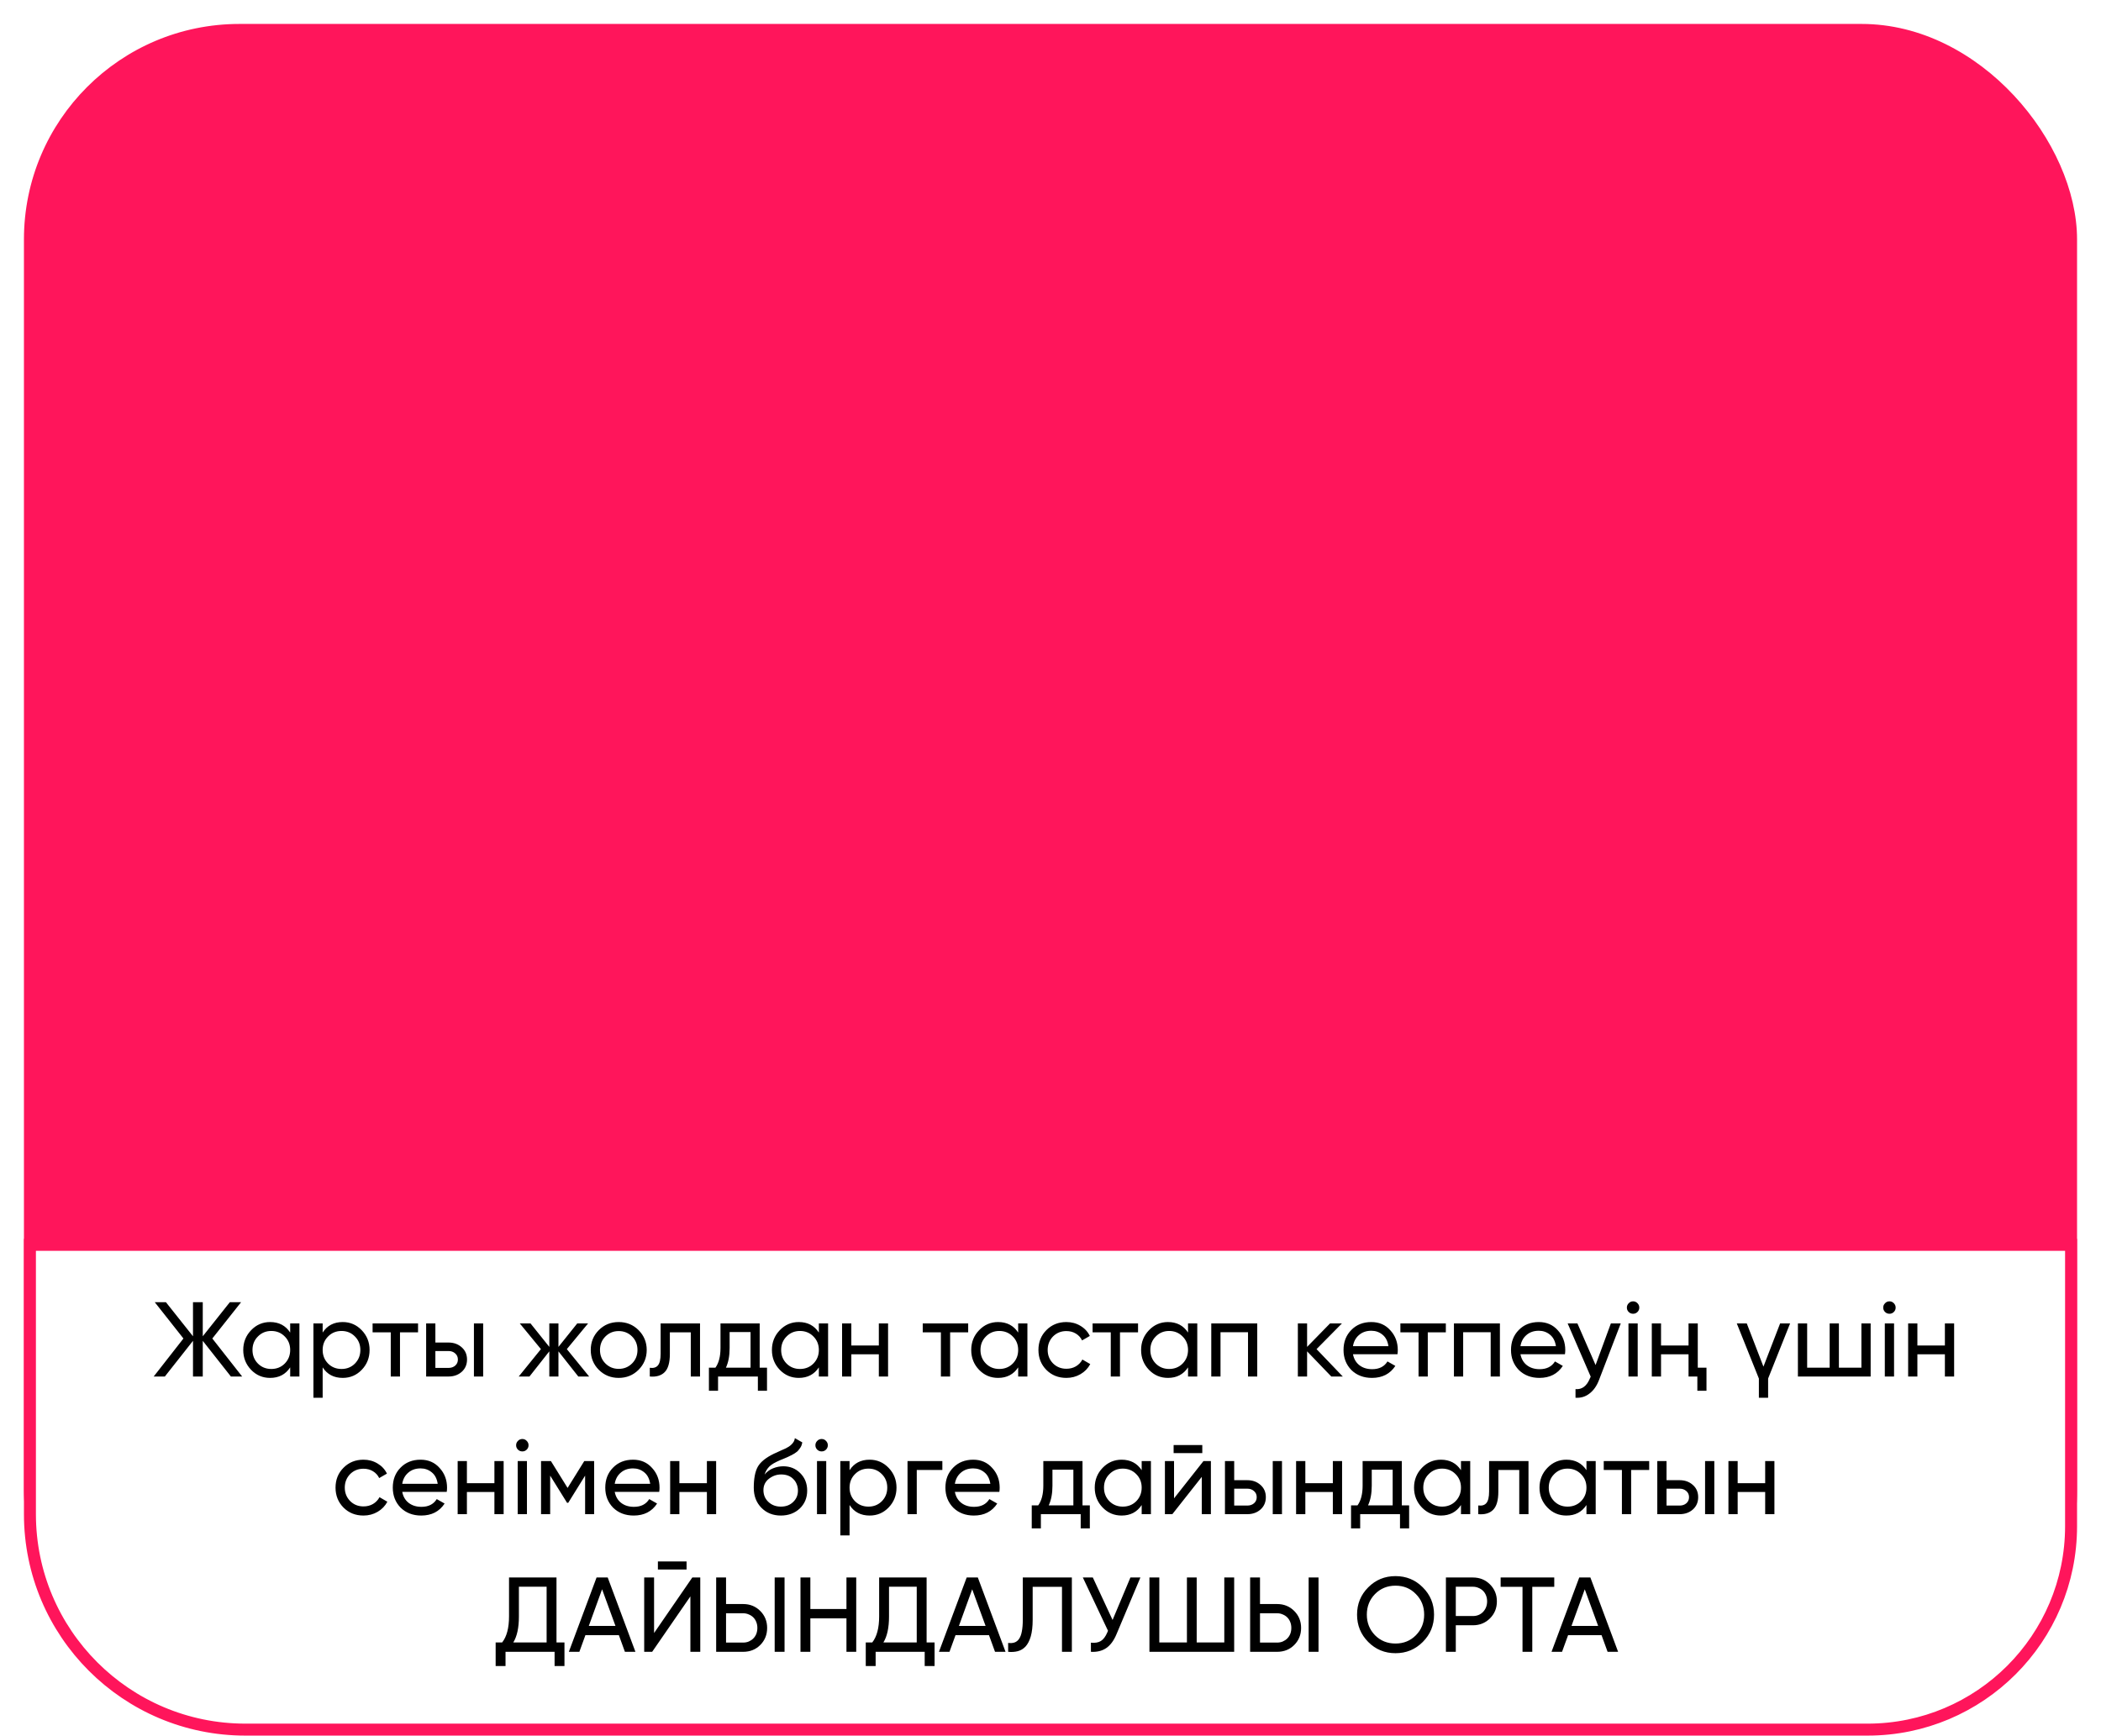 <?xml version="1.0" encoding="UTF-8"?> <svg xmlns="http://www.w3.org/2000/svg" width="351" height="290" viewBox="0 0 351 290" fill="none"><g filter="url(#filter0_d_271_8)"><rect x="4" width="343" height="281" rx="36" fill="#FF155B"></rect></g><path d="M5 208H346V255C346 273.778 330.778 289 312 289H41C21.118 289 5 272.882 5 253V208Z" fill="white" stroke="#FF155B" stroke-width="2"></path><path d="M40.456 230H38.575L33.874 224.039V230H32.242V224.039L27.541 230H25.678L30.645 223.649L25.855 217.582H27.718L32.242 223.276V217.582H33.874V223.276L38.398 217.582H40.278L35.471 223.649L40.456 230ZM48.479 221.13H50.022V230H48.479V228.474C47.71 229.645 46.592 230.231 45.126 230.231C43.872 230.231 42.813 229.781 41.95 228.882C41.075 227.972 40.637 226.866 40.637 225.565C40.637 224.276 41.075 223.176 41.95 222.265C42.825 221.354 43.884 220.899 45.126 220.899C46.592 220.899 47.71 221.485 48.479 222.655V221.13ZM45.321 228.74C46.22 228.74 46.971 228.439 47.574 227.836C48.177 227.221 48.479 226.464 48.479 225.565C48.479 224.666 48.177 223.915 47.574 223.312C46.971 222.697 46.22 222.389 45.321 222.389C44.434 222.389 43.689 222.697 43.086 223.312C42.482 223.915 42.181 224.666 42.181 225.565C42.181 226.464 42.482 227.221 43.086 227.836C43.689 228.439 44.434 228.74 45.321 228.74ZM57.257 220.899C58.499 220.899 59.557 221.354 60.432 222.265C61.308 223.176 61.745 224.276 61.745 225.565C61.745 226.866 61.308 227.972 60.432 228.882C59.569 229.781 58.511 230.231 57.257 230.231C55.779 230.231 54.661 229.645 53.904 228.474V233.548H52.361V221.13H53.904V222.655C54.661 221.485 55.779 220.899 57.257 220.899ZM57.062 228.74C57.949 228.74 58.694 228.439 59.297 227.836C59.9 227.221 60.202 226.464 60.202 225.565C60.202 224.666 59.9 223.915 59.297 223.312C58.694 222.697 57.949 222.389 57.062 222.389C56.163 222.389 55.412 222.697 54.809 223.312C54.206 223.915 53.904 224.666 53.904 225.565C53.904 226.464 54.206 227.221 54.809 227.836C55.412 228.439 56.163 228.74 57.062 228.74ZM69.84 221.13V222.62H66.824V230H65.281V222.62H62.247V221.13H69.84ZM74.936 224.323C75.811 224.323 76.544 224.589 77.136 225.121C77.727 225.642 78.023 226.322 78.023 227.162C78.023 228.001 77.727 228.687 77.136 229.219C76.544 229.74 75.811 230 74.936 230H71.193V221.13H72.736V224.323H74.936ZM79.176 221.13H80.719V230H79.176V221.13ZM74.936 228.563C75.374 228.563 75.74 228.439 76.036 228.19C76.343 227.93 76.497 227.587 76.497 227.162C76.497 226.736 76.343 226.393 76.036 226.133C75.74 225.872 75.374 225.742 74.936 225.742H72.736V228.563H74.936ZM98.423 230H96.614L93.296 225.795V230H91.77V225.795L88.453 230H86.661L90.369 225.423L86.838 221.13H88.63L91.77 225.05V221.13H93.296V225.05L96.436 221.13H98.246L94.698 225.423L98.423 230ZM106.676 228.882C105.777 229.781 104.671 230.231 103.359 230.231C102.046 230.231 100.94 229.781 100.041 228.882C99.142 227.983 98.693 226.878 98.693 225.565C98.693 224.252 99.142 223.146 100.041 222.247C100.94 221.348 102.046 220.899 103.359 220.899C104.671 220.899 105.777 221.348 106.676 222.247C107.587 223.158 108.042 224.264 108.042 225.565C108.042 226.866 107.587 227.972 106.676 228.882ZM103.359 228.723C104.246 228.723 104.991 228.421 105.594 227.818C106.197 227.215 106.499 226.464 106.499 225.565C106.499 224.666 106.197 223.915 105.594 223.312C104.991 222.709 104.246 222.407 103.359 222.407C102.483 222.407 101.744 222.709 101.141 223.312C100.538 223.915 100.236 224.666 100.236 225.565C100.236 226.464 100.538 227.215 101.141 227.818C101.744 228.421 102.483 228.723 103.359 228.723ZM116.948 221.13V230H115.404V222.62H111.909V226.239C111.909 227.694 111.614 228.711 111.022 229.29C110.443 229.858 109.621 230.095 108.556 230V228.545C109.159 228.628 109.609 228.498 109.905 228.155C110.212 227.8 110.366 227.15 110.366 226.204V221.13H116.948ZM126.915 228.528H128.139V232.377H126.613V230H119.96V232.377H118.435V228.528H119.517C120.085 227.747 120.368 226.653 120.368 225.246V221.13H126.915V228.528ZM125.389 228.528V222.567H121.894V225.246C121.894 226.546 121.687 227.64 121.273 228.528H125.389ZM136.801 221.13H138.344V230H136.801V228.474C136.032 229.645 134.914 230.231 133.448 230.231C132.194 230.231 131.135 229.781 130.272 228.882C129.397 227.972 128.959 226.866 128.959 225.565C128.959 224.276 129.397 223.176 130.272 222.265C131.147 221.354 132.206 220.899 133.448 220.899C134.914 220.899 136.032 221.485 136.801 222.655V221.13ZM133.643 228.74C134.542 228.74 135.293 228.439 135.896 227.836C136.499 227.221 136.801 226.464 136.801 225.565C136.801 224.666 136.499 223.915 135.896 223.312C135.293 222.697 134.542 222.389 133.643 222.389C132.756 222.389 132.011 222.697 131.407 223.312C130.804 223.915 130.503 224.666 130.503 225.565C130.503 226.464 130.804 227.221 131.407 227.836C132.011 228.439 132.756 228.74 133.643 228.74ZM146.821 221.13H148.364V230H146.821V226.292H142.226V230H140.682V221.13H142.226V224.82H146.821V221.13ZM161.748 221.13V222.62H158.732V230H157.189V222.62H154.155V221.13H161.748ZM170.099 221.13H171.642V230H170.099V228.474C169.33 229.645 168.212 230.231 166.746 230.231C165.492 230.231 164.434 229.781 163.57 228.882C162.695 227.972 162.257 226.866 162.257 225.565C162.257 224.276 162.695 223.176 163.57 222.265C164.445 221.354 165.504 220.899 166.746 220.899C168.212 220.899 169.33 221.485 170.099 222.655V221.13ZM166.941 228.74C167.84 228.74 168.591 228.439 169.194 227.836C169.797 227.221 170.099 226.464 170.099 225.565C170.099 224.666 169.797 223.915 169.194 223.312C168.591 222.697 167.84 222.389 166.941 222.389C166.054 222.389 165.309 222.697 164.706 223.312C164.103 223.915 163.801 224.666 163.801 225.565C163.801 226.464 164.103 227.221 164.706 227.836C165.309 228.439 166.054 228.74 166.941 228.74ZM178.15 230.231C176.813 230.231 175.702 229.787 174.815 228.9C173.927 228.001 173.484 226.889 173.484 225.565C173.484 224.24 173.927 223.134 174.815 222.247C175.702 221.348 176.813 220.899 178.15 220.899C179.025 220.899 179.811 221.112 180.509 221.538C181.207 221.952 181.727 222.513 182.07 223.223L180.775 223.968C180.551 223.495 180.208 223.117 179.746 222.833C179.285 222.549 178.753 222.407 178.15 222.407C177.263 222.407 176.518 222.709 175.914 223.312C175.323 223.927 175.027 224.678 175.027 225.565C175.027 226.44 175.323 227.185 175.914 227.8C176.518 228.403 177.263 228.705 178.15 228.705C178.753 228.705 179.285 228.569 179.746 228.297C180.219 228.013 180.58 227.635 180.829 227.162L182.141 227.924C181.763 228.634 181.219 229.196 180.509 229.61C179.8 230.024 179.013 230.231 178.15 230.231ZM190.126 221.13V222.62H187.11V230H185.567V222.62H182.533V221.13H190.126ZM198.477 221.13H200.02V230H198.477V228.474C197.708 229.645 196.59 230.231 195.124 230.231C193.87 230.231 192.812 229.781 191.948 228.882C191.073 227.972 190.636 226.866 190.636 225.565C190.636 224.276 191.073 223.176 191.948 222.265C192.824 221.354 193.882 220.899 195.124 220.899C196.59 220.899 197.708 221.485 198.477 222.655V221.13ZM195.319 228.74C196.218 228.74 196.969 228.439 197.572 227.836C198.175 227.221 198.477 226.464 198.477 225.565C198.477 224.666 198.175 223.915 197.572 223.312C196.969 222.697 196.218 222.389 195.319 222.389C194.432 222.389 193.687 222.697 193.084 223.312C192.481 223.915 192.179 224.666 192.179 225.565C192.179 226.464 192.481 227.221 193.084 227.836C193.687 228.439 194.432 228.74 195.319 228.74ZM210.04 221.13V230H208.497V222.602H203.902V230H202.359V221.13H210.04ZM224.329 230H222.413L218.368 225.795V230H216.825V221.13H218.368V225.05L222.2 221.13H224.187L219.947 225.423L224.329 230ZM226.032 226.274C226.186 227.067 226.547 227.682 227.115 228.119C227.682 228.557 228.392 228.776 229.244 228.776C230.414 228.776 231.266 228.344 231.798 227.481L233.111 228.226C232.236 229.562 230.935 230.231 229.208 230.231C227.812 230.231 226.665 229.793 225.766 228.918C224.891 228.019 224.454 226.901 224.454 225.565C224.454 224.217 224.885 223.105 225.749 222.23C226.612 221.343 227.73 220.899 229.102 220.899C230.403 220.899 231.461 221.36 232.277 222.283C233.105 223.182 233.519 224.282 233.519 225.583C233.519 225.819 233.501 226.05 233.466 226.274H226.032ZM229.102 222.354C228.274 222.354 227.588 222.59 227.044 223.063C226.5 223.525 226.163 224.146 226.032 224.926H231.958C231.828 224.075 231.497 223.436 230.964 223.01C230.432 222.573 229.811 222.354 229.102 222.354ZM241.546 221.13V222.62H238.53V230H236.987V222.62H233.953V221.13H241.546ZM250.58 221.13V230H249.037V222.602H244.442V230H242.899V221.13H250.58ZM254.012 226.274C254.166 227.067 254.526 227.682 255.094 228.119C255.662 228.557 256.372 228.776 257.223 228.776C258.394 228.776 259.245 228.344 259.778 227.481L261.091 228.226C260.215 229.562 258.914 230.231 257.188 230.231C255.792 230.231 254.645 229.793 253.746 228.918C252.871 228.019 252.433 226.901 252.433 225.565C252.433 224.217 252.865 223.105 253.728 222.23C254.592 221.343 255.709 220.899 257.081 220.899C258.382 220.899 259.441 221.36 260.257 222.283C261.085 223.182 261.499 224.282 261.499 225.583C261.499 225.819 261.481 226.05 261.445 226.274H254.012ZM257.081 222.354C256.253 222.354 255.567 222.59 255.023 223.063C254.479 223.525 254.142 224.146 254.012 224.926H259.937C259.807 224.075 259.476 223.436 258.944 223.01C258.412 222.573 257.791 222.354 257.081 222.354ZM269.118 221.13H270.768L267.149 230.55C266.77 231.555 266.238 232.318 265.552 232.838C264.878 233.371 264.097 233.607 263.21 233.548V232.111C264.286 232.194 265.085 231.603 265.605 230.337L265.747 230.018L261.897 221.13H263.529L266.563 228.084L269.118 221.13ZM272.837 219.515C272.541 219.515 272.293 219.415 272.092 219.214C271.891 219.013 271.79 218.77 271.79 218.486C271.79 218.202 271.891 217.96 272.092 217.759C272.293 217.546 272.541 217.44 272.837 217.44C273.121 217.44 273.363 217.546 273.564 217.759C273.765 217.96 273.866 218.202 273.866 218.486C273.866 218.77 273.765 219.013 273.564 219.214C273.363 219.415 273.121 219.515 272.837 219.515ZM272.056 230V221.13H273.6V230H272.056ZM282.093 221.13H283.636V228.528H285.091V232.377H283.565V230H282.093V226.292H277.498V230H275.955V221.13H277.498V224.82H282.093V221.13ZM297.392 221.13H299.06L295.388 230.337V233.548H293.844V230.337L290.154 221.13H291.822L294.607 228.35L297.392 221.13ZM310.974 221.13H312.517V230H300.365V221.13H301.909V228.528H305.67V221.13H307.213V228.528H310.974V221.13ZM315.664 219.515C315.368 219.515 315.12 219.415 314.919 219.214C314.718 219.013 314.617 218.77 314.617 218.486C314.617 218.202 314.718 217.96 314.919 217.759C315.12 217.546 315.368 217.44 315.664 217.44C315.948 217.44 316.19 217.546 316.391 217.759C316.592 217.96 316.693 218.202 316.693 218.486C316.693 218.77 316.592 219.013 316.391 219.214C316.19 219.415 315.948 219.515 315.664 219.515ZM314.883 230V221.13H316.427V230H314.883ZM324.92 221.13H326.463V230H324.92V226.292H320.325V230H318.781V221.13H320.325V224.82H324.92V221.13ZM60.722 253.231C59.386 253.231 58.274 252.787 57.387 251.9C56.5 251.001 56.056 249.889 56.056 248.565C56.056 247.24 56.5 246.134 57.387 245.247C58.274 244.348 59.386 243.899 60.722 243.899C61.597 243.899 62.384 244.112 63.082 244.538C63.779 244.952 64.3 245.513 64.643 246.223L63.348 246.968C63.123 246.495 62.78 246.117 62.319 245.833C61.858 245.549 61.325 245.407 60.722 245.407C59.835 245.407 59.09 245.709 58.487 246.312C57.895 246.927 57.6 247.678 57.6 248.565C57.6 249.44 57.895 250.185 58.487 250.8C59.09 251.403 59.835 251.705 60.722 251.705C61.325 251.705 61.858 251.569 62.319 251.297C62.792 251.013 63.153 250.635 63.401 250.162L64.714 250.924C64.335 251.634 63.791 252.196 63.082 252.61C62.372 253.024 61.586 253.231 60.722 253.231ZM67.199 249.274C67.352 250.067 67.713 250.682 68.281 251.119C68.849 251.557 69.558 251.776 70.41 251.776C71.581 251.776 72.432 251.344 72.964 250.481L74.277 251.226C73.402 252.562 72.101 253.231 70.374 253.231C68.979 253.231 67.831 252.793 66.933 251.918C66.057 251.019 65.62 249.901 65.62 248.565C65.62 247.217 66.051 246.105 66.915 245.23C67.778 244.343 68.896 243.899 70.268 243.899C71.569 243.899 72.627 244.36 73.443 245.283C74.271 246.182 74.685 247.282 74.685 248.583C74.685 248.819 74.667 249.05 74.632 249.274H67.199ZM70.268 245.354C69.44 245.354 68.754 245.59 68.21 246.063C67.666 246.525 67.329 247.146 67.199 247.926H73.124C72.994 247.075 72.663 246.436 72.13 246.01C71.598 245.573 70.977 245.354 70.268 245.354ZM82.598 244.13H84.141V253H82.598V249.292H78.003V253H76.459V244.13H78.003V247.82H82.598V244.13ZM87.271 242.515C86.975 242.515 86.727 242.415 86.526 242.214C86.325 242.013 86.224 241.77 86.224 241.486C86.224 241.202 86.325 240.96 86.526 240.759C86.727 240.546 86.975 240.44 87.271 240.44C87.555 240.44 87.797 240.546 87.998 240.759C88.199 240.96 88.3 241.202 88.3 241.486C88.3 241.77 88.199 242.013 87.998 242.214C87.797 242.415 87.555 242.515 87.271 242.515ZM86.49 253V244.13H88.034V253H86.49ZM99.259 244.13V253H97.751V246.56L94.93 251.102H94.735L91.914 246.56V253H90.388V244.13H92.038L94.824 248.618L97.609 244.13H99.259ZM102.697 249.274C102.851 250.067 103.212 250.682 103.779 251.119C104.347 251.557 105.057 251.776 105.908 251.776C107.079 251.776 107.931 251.344 108.463 250.481L109.776 251.226C108.9 252.562 107.599 253.231 105.873 253.231C104.477 253.231 103.33 252.793 102.431 251.918C101.556 251.019 101.118 249.901 101.118 248.565C101.118 247.217 101.55 246.105 102.413 245.23C103.277 244.343 104.394 243.899 105.766 243.899C107.067 243.899 108.126 244.36 108.942 245.283C109.77 246.182 110.184 247.282 110.184 248.583C110.184 248.819 110.166 249.05 110.13 249.274H102.697ZM105.766 245.354C104.938 245.354 104.252 245.59 103.708 246.063C103.164 246.525 102.827 247.146 102.697 247.926H108.623C108.492 247.075 108.161 246.436 107.629 246.01C107.097 245.573 106.476 245.354 105.766 245.354ZM118.096 244.13H119.64V253H118.096V249.292H113.501V253H111.958V244.13H113.501V247.82H118.096V244.13ZM130.451 253.231C129.138 253.231 128.056 252.799 127.205 251.936C126.353 251.072 125.927 249.96 125.927 248.6C125.927 247.075 126.146 245.91 126.584 245.105C127.033 244.289 127.944 243.55 129.316 242.888C129.446 242.829 129.594 242.764 129.759 242.693C129.925 242.61 130.114 242.521 130.327 242.427L131.285 242.001C131.451 241.918 131.616 241.823 131.782 241.717C131.959 241.599 132.119 241.469 132.261 241.327C132.403 241.185 132.521 241.031 132.616 240.865C132.71 240.688 132.769 240.499 132.793 240.298L134.035 241.007C133.999 241.197 133.952 241.374 133.893 241.54C133.834 241.693 133.745 241.847 133.627 242.001C133.52 242.143 133.426 242.267 133.343 242.373C133.26 242.48 133.118 242.598 132.917 242.728C132.823 242.787 132.746 242.841 132.687 242.888C132.627 242.923 132.562 242.959 132.491 242.994C132.432 243.03 132.361 243.071 132.279 243.118C132.208 243.154 132.107 243.201 131.977 243.26C131.847 243.32 131.74 243.373 131.658 243.42C131.575 243.456 131.51 243.485 131.462 243.509L130.877 243.757L130.309 243.988C129.907 244.165 129.558 244.337 129.263 244.502C128.979 244.668 128.736 244.845 128.535 245.034C128.346 245.224 128.186 245.431 128.056 245.655C127.926 245.868 127.82 246.111 127.737 246.383C128.115 245.91 128.588 245.561 129.156 245.336C129.724 245.111 130.292 244.999 130.859 244.999C131.983 244.999 132.923 245.377 133.68 246.134C134.461 246.903 134.851 247.879 134.851 249.062C134.851 250.268 134.437 251.267 133.609 252.06C132.769 252.84 131.717 253.231 130.451 253.231ZM133.307 249.062C133.307 248.671 133.236 248.311 133.095 247.979C132.964 247.648 132.775 247.364 132.527 247.128C132.29 246.879 132.001 246.69 131.658 246.56C131.315 246.43 130.93 246.365 130.504 246.365C129.759 246.365 129.073 246.607 128.447 247.092C127.843 247.577 127.542 248.204 127.542 248.973C127.542 249.777 127.82 250.439 128.376 250.96C128.931 251.48 129.623 251.74 130.451 251.74C131.291 251.74 131.971 251.486 132.491 250.978C133.035 250.469 133.307 249.83 133.307 249.062ZM137.27 242.515C136.975 242.515 136.726 242.415 136.525 242.214C136.324 242.013 136.224 241.77 136.224 241.486C136.224 241.202 136.324 240.96 136.525 240.759C136.726 240.546 136.975 240.44 137.27 240.44C137.554 240.44 137.797 240.546 137.998 240.759C138.199 240.96 138.299 241.202 138.299 241.486C138.299 241.77 138.199 242.013 137.998 242.214C137.797 242.415 137.554 242.515 137.27 242.515ZM136.49 253V244.13H138.033V253H136.49ZM145.284 243.899C146.526 243.899 147.585 244.354 148.46 245.265C149.335 246.176 149.773 247.276 149.773 248.565C149.773 249.866 149.335 250.972 148.46 251.882C147.596 252.781 146.538 253.231 145.284 253.231C143.806 253.231 142.688 252.645 141.931 251.474V256.548H140.388V244.13H141.931V245.655C142.688 244.485 143.806 243.899 145.284 243.899ZM145.089 251.74C145.976 251.74 146.721 251.439 147.324 250.836C147.928 250.221 148.229 249.464 148.229 248.565C148.229 247.666 147.928 246.915 147.324 246.312C146.721 245.697 145.976 245.389 145.089 245.389C144.19 245.389 143.439 245.697 142.836 246.312C142.233 246.915 141.931 247.666 141.931 248.565C141.931 249.464 142.233 250.221 142.836 250.836C143.439 251.439 144.19 251.74 145.089 251.74ZM157.433 244.13V245.62H153.158V253H151.614V244.13H157.433ZM159.523 249.274C159.676 250.067 160.037 250.682 160.605 251.119C161.172 251.557 161.882 251.776 162.734 251.776C163.904 251.776 164.756 251.344 165.288 250.481L166.601 251.226C165.726 252.562 164.425 253.231 162.698 253.231C161.303 253.231 160.155 252.793 159.256 251.918C158.381 251.019 157.944 249.901 157.944 248.565C157.944 247.217 158.375 246.105 159.239 245.23C160.102 244.343 161.22 243.899 162.592 243.899C163.893 243.899 164.951 244.36 165.767 245.283C166.595 246.182 167.009 247.282 167.009 248.583C167.009 248.819 166.991 249.05 166.956 249.274H159.523ZM162.592 245.354C161.764 245.354 161.078 245.59 160.534 246.063C159.99 246.525 159.653 247.146 159.523 247.926H165.448C165.318 247.075 164.987 246.436 164.454 246.01C163.922 245.573 163.301 245.354 162.592 245.354ZM180.847 251.528H182.071V255.377H180.545V253H173.893V255.377H172.367V251.528H173.449C174.017 250.747 174.301 249.653 174.301 248.246V244.13H180.847V251.528ZM179.321 251.528V245.567H175.826V248.246C175.826 249.546 175.619 250.64 175.205 251.528H179.321ZM190.733 244.13H192.276V253H190.733V251.474C189.964 252.645 188.846 253.231 187.38 253.231C186.126 253.231 185.068 252.781 184.204 251.882C183.329 250.972 182.891 249.866 182.891 248.565C182.891 247.276 183.329 246.176 184.204 245.265C185.079 244.354 186.138 243.899 187.38 243.899C188.846 243.899 189.964 244.485 190.733 245.655V244.13ZM187.575 251.74C188.474 251.74 189.225 251.439 189.828 250.836C190.431 250.221 190.733 249.464 190.733 248.565C190.733 247.666 190.431 246.915 189.828 246.312C189.225 245.697 188.474 245.389 187.575 245.389C186.688 245.389 185.943 245.697 185.34 246.312C184.736 246.915 184.435 247.666 184.435 248.565C184.435 249.464 184.736 250.221 185.34 250.836C185.943 251.439 186.688 251.74 187.575 251.74ZM196.069 242.799V241.451H200.859V242.799H196.069ZM201.054 244.13H202.296V253H200.771V246.773L195.856 253H194.615V244.13H196.14V250.357L201.054 244.13ZM208.389 247.323C209.264 247.323 209.997 247.589 210.589 248.121C211.18 248.642 211.476 249.322 211.476 250.162C211.476 251.001 211.18 251.687 210.589 252.219C209.997 252.74 209.264 253 208.389 253H204.646V244.13H206.189V247.323H208.389ZM212.629 244.13H214.172V253H212.629V244.13ZM208.389 251.563C208.826 251.563 209.193 251.439 209.489 251.19C209.796 250.93 209.95 250.587 209.95 250.162C209.95 249.736 209.796 249.393 209.489 249.133C209.193 248.872 208.826 248.742 208.389 248.742H206.189V251.563H208.389ZM222.669 244.13H224.212V253H222.669V249.292H218.074V253H216.53V244.13H218.074V247.82H222.669V244.13ZM234.19 251.528H235.414V255.377H233.888V253H227.236V255.377H225.71V251.528H226.792C227.36 250.747 227.644 249.653 227.644 248.246V244.13H234.19V251.528ZM232.664 251.528V245.567H229.169V248.246C229.169 249.546 228.962 250.64 228.548 251.528H232.664ZM244.076 244.13H245.619V253H244.076V251.474C243.307 252.645 242.189 253.231 240.723 253.231C239.469 253.231 238.411 252.781 237.547 251.882C236.672 250.972 236.234 249.866 236.234 248.565C236.234 247.276 236.672 246.176 237.547 245.265C238.422 244.354 239.481 243.899 240.723 243.899C242.189 243.899 243.307 244.485 244.076 245.655V244.13ZM240.918 251.74C241.817 251.74 242.568 251.439 243.171 250.836C243.774 250.221 244.076 249.464 244.076 248.565C244.076 247.666 243.774 246.915 243.171 246.312C242.568 245.697 241.817 245.389 240.918 245.389C240.031 245.389 239.286 245.697 238.683 246.312C238.079 246.915 237.778 247.666 237.778 248.565C237.778 249.464 238.079 250.221 238.683 250.836C239.286 251.439 240.031 251.74 240.918 251.74ZM255.355 244.13V253H253.812V245.62H250.317V249.239C250.317 250.694 250.021 251.711 249.43 252.29C248.851 252.858 248.029 253.095 246.964 253V251.545C247.567 251.628 248.017 251.498 248.312 251.155C248.62 250.8 248.774 250.15 248.774 249.204V244.13H255.355ZM265.039 244.13H266.582V253H265.039V251.474C264.27 252.645 263.152 253.231 261.686 253.231C260.432 253.231 259.374 252.781 258.51 251.882C257.635 250.972 257.197 249.866 257.197 248.565C257.197 247.276 257.635 246.176 258.51 245.265C259.385 244.354 260.444 243.899 261.686 243.899C263.152 243.899 264.27 244.485 265.039 245.655V244.13ZM261.881 251.74C262.78 251.74 263.531 251.439 264.134 250.836C264.737 250.221 265.039 249.464 265.039 248.565C265.039 247.666 264.737 246.915 264.134 246.312C263.531 245.697 262.78 245.389 261.881 245.389C260.994 245.389 260.249 245.697 259.646 246.312C259.042 246.915 258.741 247.666 258.741 248.565C258.741 249.464 259.042 250.221 259.646 250.836C260.249 251.439 260.994 251.74 261.881 251.74ZM275.52 244.13V245.62H272.504V253H270.961V245.62H267.927V244.13H275.52ZM280.616 247.323C281.491 247.323 282.224 247.589 282.816 248.121C283.407 248.642 283.703 249.322 283.703 250.162C283.703 251.001 283.407 251.687 282.816 252.219C282.224 252.74 281.491 253 280.616 253H276.873V244.13H278.416V247.323H280.616ZM284.856 244.13H286.399V253H284.856V244.13ZM280.616 251.563C281.054 251.563 281.42 251.439 281.716 251.19C282.023 250.93 282.177 250.587 282.177 250.162C282.177 249.736 282.023 249.393 281.716 249.133C281.42 248.872 281.054 248.742 280.616 248.742H278.416V251.563H280.616ZM294.896 244.13H296.439V253H294.896V249.292H290.301V253H288.758V244.13H290.301V247.82H294.896V244.13ZM92.97 274.439H94.301V278.377H92.651V276H84.455V278.377H82.805V274.439H83.887C84.656 273.469 85.04 272.014 85.04 270.075V263.582H92.97V274.439ZM91.32 274.439V265.125H86.69V270.11C86.69 271.979 86.377 273.422 85.75 274.439H91.32ZM104.4 276L103.389 273.215H97.801L96.79 276H95.033L99.664 263.582H101.526L106.157 276H104.4ZM98.369 271.671H102.822L100.586 265.551L98.369 271.671ZM109.91 262.251V260.903H114.7V262.251H109.91ZM115.339 276V266.739L108.952 276H107.622V263.582H109.272V272.86L115.658 263.582H116.989V276H115.339ZM119.645 276V263.582H121.295V268.017H124.151C125.287 268.017 126.239 268.401 127.008 269.17C127.776 269.939 128.161 270.885 128.161 272.008C128.161 273.144 127.776 274.096 127.008 274.865C126.251 275.622 125.299 276 124.151 276H119.645ZM129.42 276V263.582H131.07V276H129.42ZM121.295 274.457H124.151C124.494 274.457 124.808 274.397 125.092 274.279C125.387 274.149 125.642 273.978 125.854 273.765C126.067 273.552 126.233 273.298 126.351 273.002C126.469 272.694 126.529 272.363 126.529 272.008C126.529 271.654 126.469 271.328 126.351 271.033C126.233 270.725 126.067 270.465 125.854 270.252C125.642 270.039 125.387 269.874 125.092 269.755C124.808 269.625 124.494 269.56 124.151 269.56H121.295V274.457ZM141.412 263.582H143.044V276H141.412V270.412H135.38V276H133.73V263.582H135.38V268.851H141.412V263.582ZM154.803 274.439H156.133V278.377H154.483V276H146.287V278.377H144.637V274.439H145.719C146.488 273.469 146.873 272.014 146.873 270.075V263.582H154.803V274.439ZM153.153 274.439V265.125H148.522V270.11C148.522 271.979 148.209 273.422 147.582 274.439H153.153ZM166.233 276L165.221 273.215H159.633L158.622 276H156.866L161.496 263.582H163.359L167.989 276H166.233ZM160.201 271.671H164.654L162.418 265.551L160.201 271.671ZM168.424 274.51C168.826 274.569 169.181 274.545 169.488 274.439C169.796 274.332 170.05 274.131 170.251 273.836C170.464 273.528 170.618 273.114 170.712 272.594C170.819 272.062 170.872 271.405 170.872 270.625V263.582H179.068V276H177.418V265.143H172.522V270.625C172.522 271.76 172.415 272.694 172.203 273.428C171.99 274.149 171.7 274.711 171.333 275.113C170.967 275.503 170.535 275.763 170.038 275.894C169.541 276.024 169.003 276.059 168.424 276V274.51ZM188.851 263.582H190.519L186.527 273.055C186.078 274.131 185.504 274.906 184.806 275.379C184.109 275.852 183.257 276.059 182.252 276V274.474C182.938 274.545 183.494 274.451 183.919 274.19C184.345 273.918 184.7 273.445 184.984 272.771L185.108 272.487L180.903 263.582H182.571L185.871 270.678L188.851 263.582ZM204.535 263.582H206.185V276H192.028V263.582H193.678V274.439H198.291V263.582H199.923V274.439H204.535V263.582ZM208.851 276V263.582H210.5V268.017H213.357C214.492 268.017 215.444 268.401 216.213 269.17C216.982 269.939 217.366 270.885 217.366 272.008C217.366 273.144 216.982 274.096 216.213 274.865C215.456 275.622 214.504 276 213.357 276H208.851ZM218.626 276V263.582H220.276V276H218.626ZM210.5 274.457H213.357C213.7 274.457 214.013 274.397 214.297 274.279C214.593 274.149 214.847 273.978 215.06 273.765C215.273 273.552 215.438 273.298 215.557 273.002C215.675 272.694 215.734 272.363 215.734 272.008C215.734 271.654 215.675 271.328 215.557 271.033C215.438 270.725 215.273 270.465 215.06 270.252C214.847 270.039 214.593 269.874 214.297 269.755C214.013 269.625 213.7 269.56 213.357 269.56H210.5V274.457ZM226.714 269.791C226.714 267.993 227.335 266.473 228.577 265.231C229.819 263.978 231.339 263.351 233.137 263.351C234.934 263.351 236.454 263.978 237.696 265.231C238.95 266.473 239.576 267.993 239.576 269.791C239.576 271.577 238.95 273.096 237.696 274.35C236.454 275.604 234.934 276.231 233.137 276.231C231.339 276.231 229.819 275.604 228.577 274.35C227.335 273.096 226.714 271.577 226.714 269.791ZM237.926 269.791C237.926 268.419 237.465 267.272 236.543 266.349C235.644 265.415 234.508 264.948 233.137 264.948C231.776 264.948 230.635 265.415 229.713 266.349C228.802 267.283 228.347 268.431 228.347 269.791C228.347 271.139 228.802 272.286 229.713 273.232C230.635 274.155 231.776 274.616 233.137 274.616C234.497 274.616 235.632 274.155 236.543 273.232C237.465 272.298 237.926 271.151 237.926 269.791ZM246.066 263.582C247.201 263.582 248.153 263.966 248.922 264.735C249.691 265.503 250.075 266.45 250.075 267.573C250.075 268.697 249.691 269.643 248.922 270.412C248.153 271.18 247.201 271.565 246.066 271.565H243.21V276H241.56V263.582H246.066ZM246.066 270.021C246.752 270.021 247.32 269.791 247.769 269.33C248.218 268.845 248.443 268.259 248.443 267.573C248.443 267.218 248.384 266.893 248.266 266.597C248.148 266.29 247.982 266.03 247.769 265.817C247.556 265.604 247.302 265.438 247.006 265.32C246.722 265.19 246.409 265.125 246.066 265.125H243.21V270.021H246.066ZM259.66 263.582V265.143H255.988V276H254.356V265.143H250.701V263.582H259.66ZM268.57 276L267.559 273.215H261.971L260.96 276H259.203L263.834 263.582H265.696L270.327 276H268.57ZM262.539 271.671H266.991L264.756 265.551L262.539 271.671Z" fill="black"></path><defs><filter id="filter0_d_271_8" x="0" y="0" width="351" height="289" filterUnits="userSpaceOnUse" color-interpolation-filters="sRGB"><feFlood flood-opacity="0" result="BackgroundImageFix"></feFlood><feColorMatrix in="SourceAlpha" type="matrix" values="0 0 0 0 0 0 0 0 0 0 0 0 0 0 0 0 0 0 127 0" result="hardAlpha"></feColorMatrix><feOffset dy="4"></feOffset><feGaussianBlur stdDeviation="2"></feGaussianBlur><feComposite in2="hardAlpha" operator="out"></feComposite><feColorMatrix type="matrix" values="0 0 0 0 0 0 0 0 0 0 0 0 0 0 0 0 0 0 0.25 0"></feColorMatrix><feBlend mode="normal" in2="BackgroundImageFix" result="effect1_dropShadow_271_8"></feBlend><feBlend mode="normal" in="SourceGraphic" in2="effect1_dropShadow_271_8" result="shape"></feBlend></filter></defs></svg> 